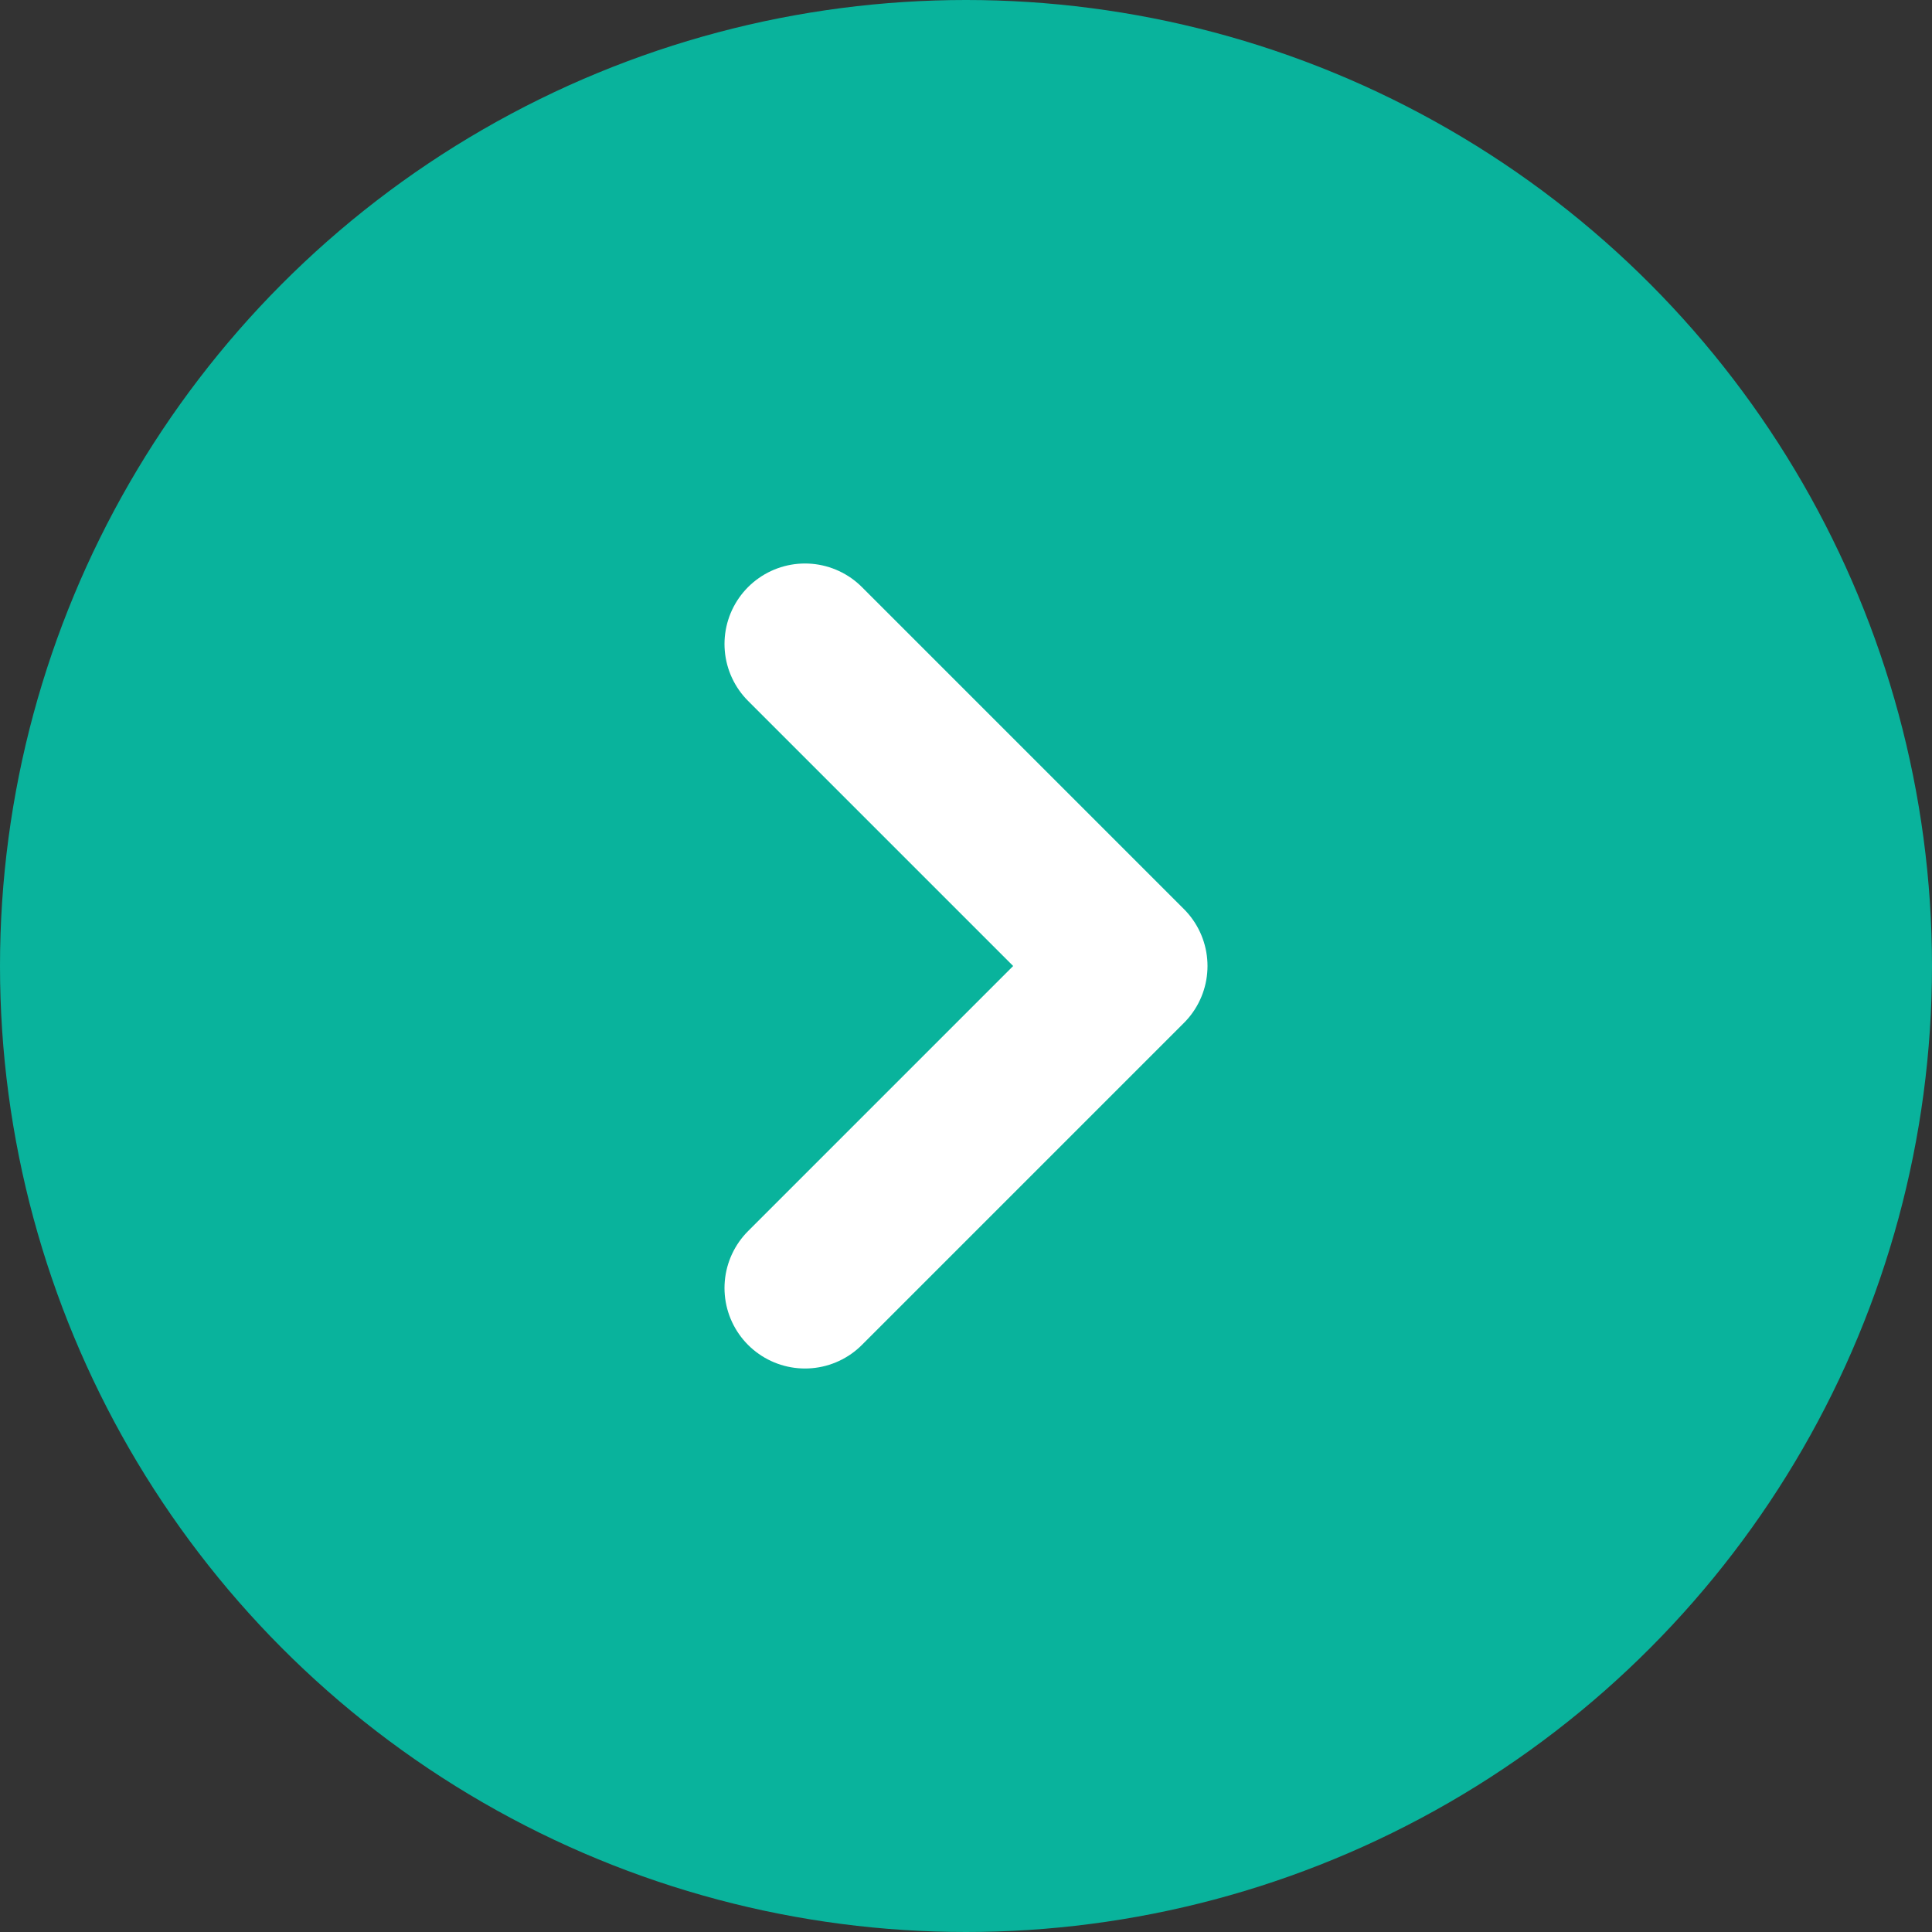 <svg xmlns="http://www.w3.org/2000/svg" width="24" height="24" viewBox="0 0 24 24">
  <rect x="0" y="0" width="24" height="24" fill="#333333" stroke="none"/>
  <g id="グループ_207" data-name="グループ 207" transform="translate(-283 -1263)">
    <circle id="楕円形_11" data-name="楕円形 11" cx="12" cy="12" r="12" transform="translate(283 1263)" fill="#09b39c"/>
    <g id="グループ_207-2" data-name="グループ 207" transform="translate(287 1267)">
      <path id="パス_1103" data-name="パス 1103" d="M0,0H16V16H0Z" fill="none"/>
      <path id="パス_1104" data-name="パス 1104" d="M9,6l4,4L9,14" transform="translate(-3 -2)" fill="none" stroke="#fff" stroke-linecap="round" stroke-linejoin="round" stroke-width="2"/>
    </g>
  </g>
</svg>

